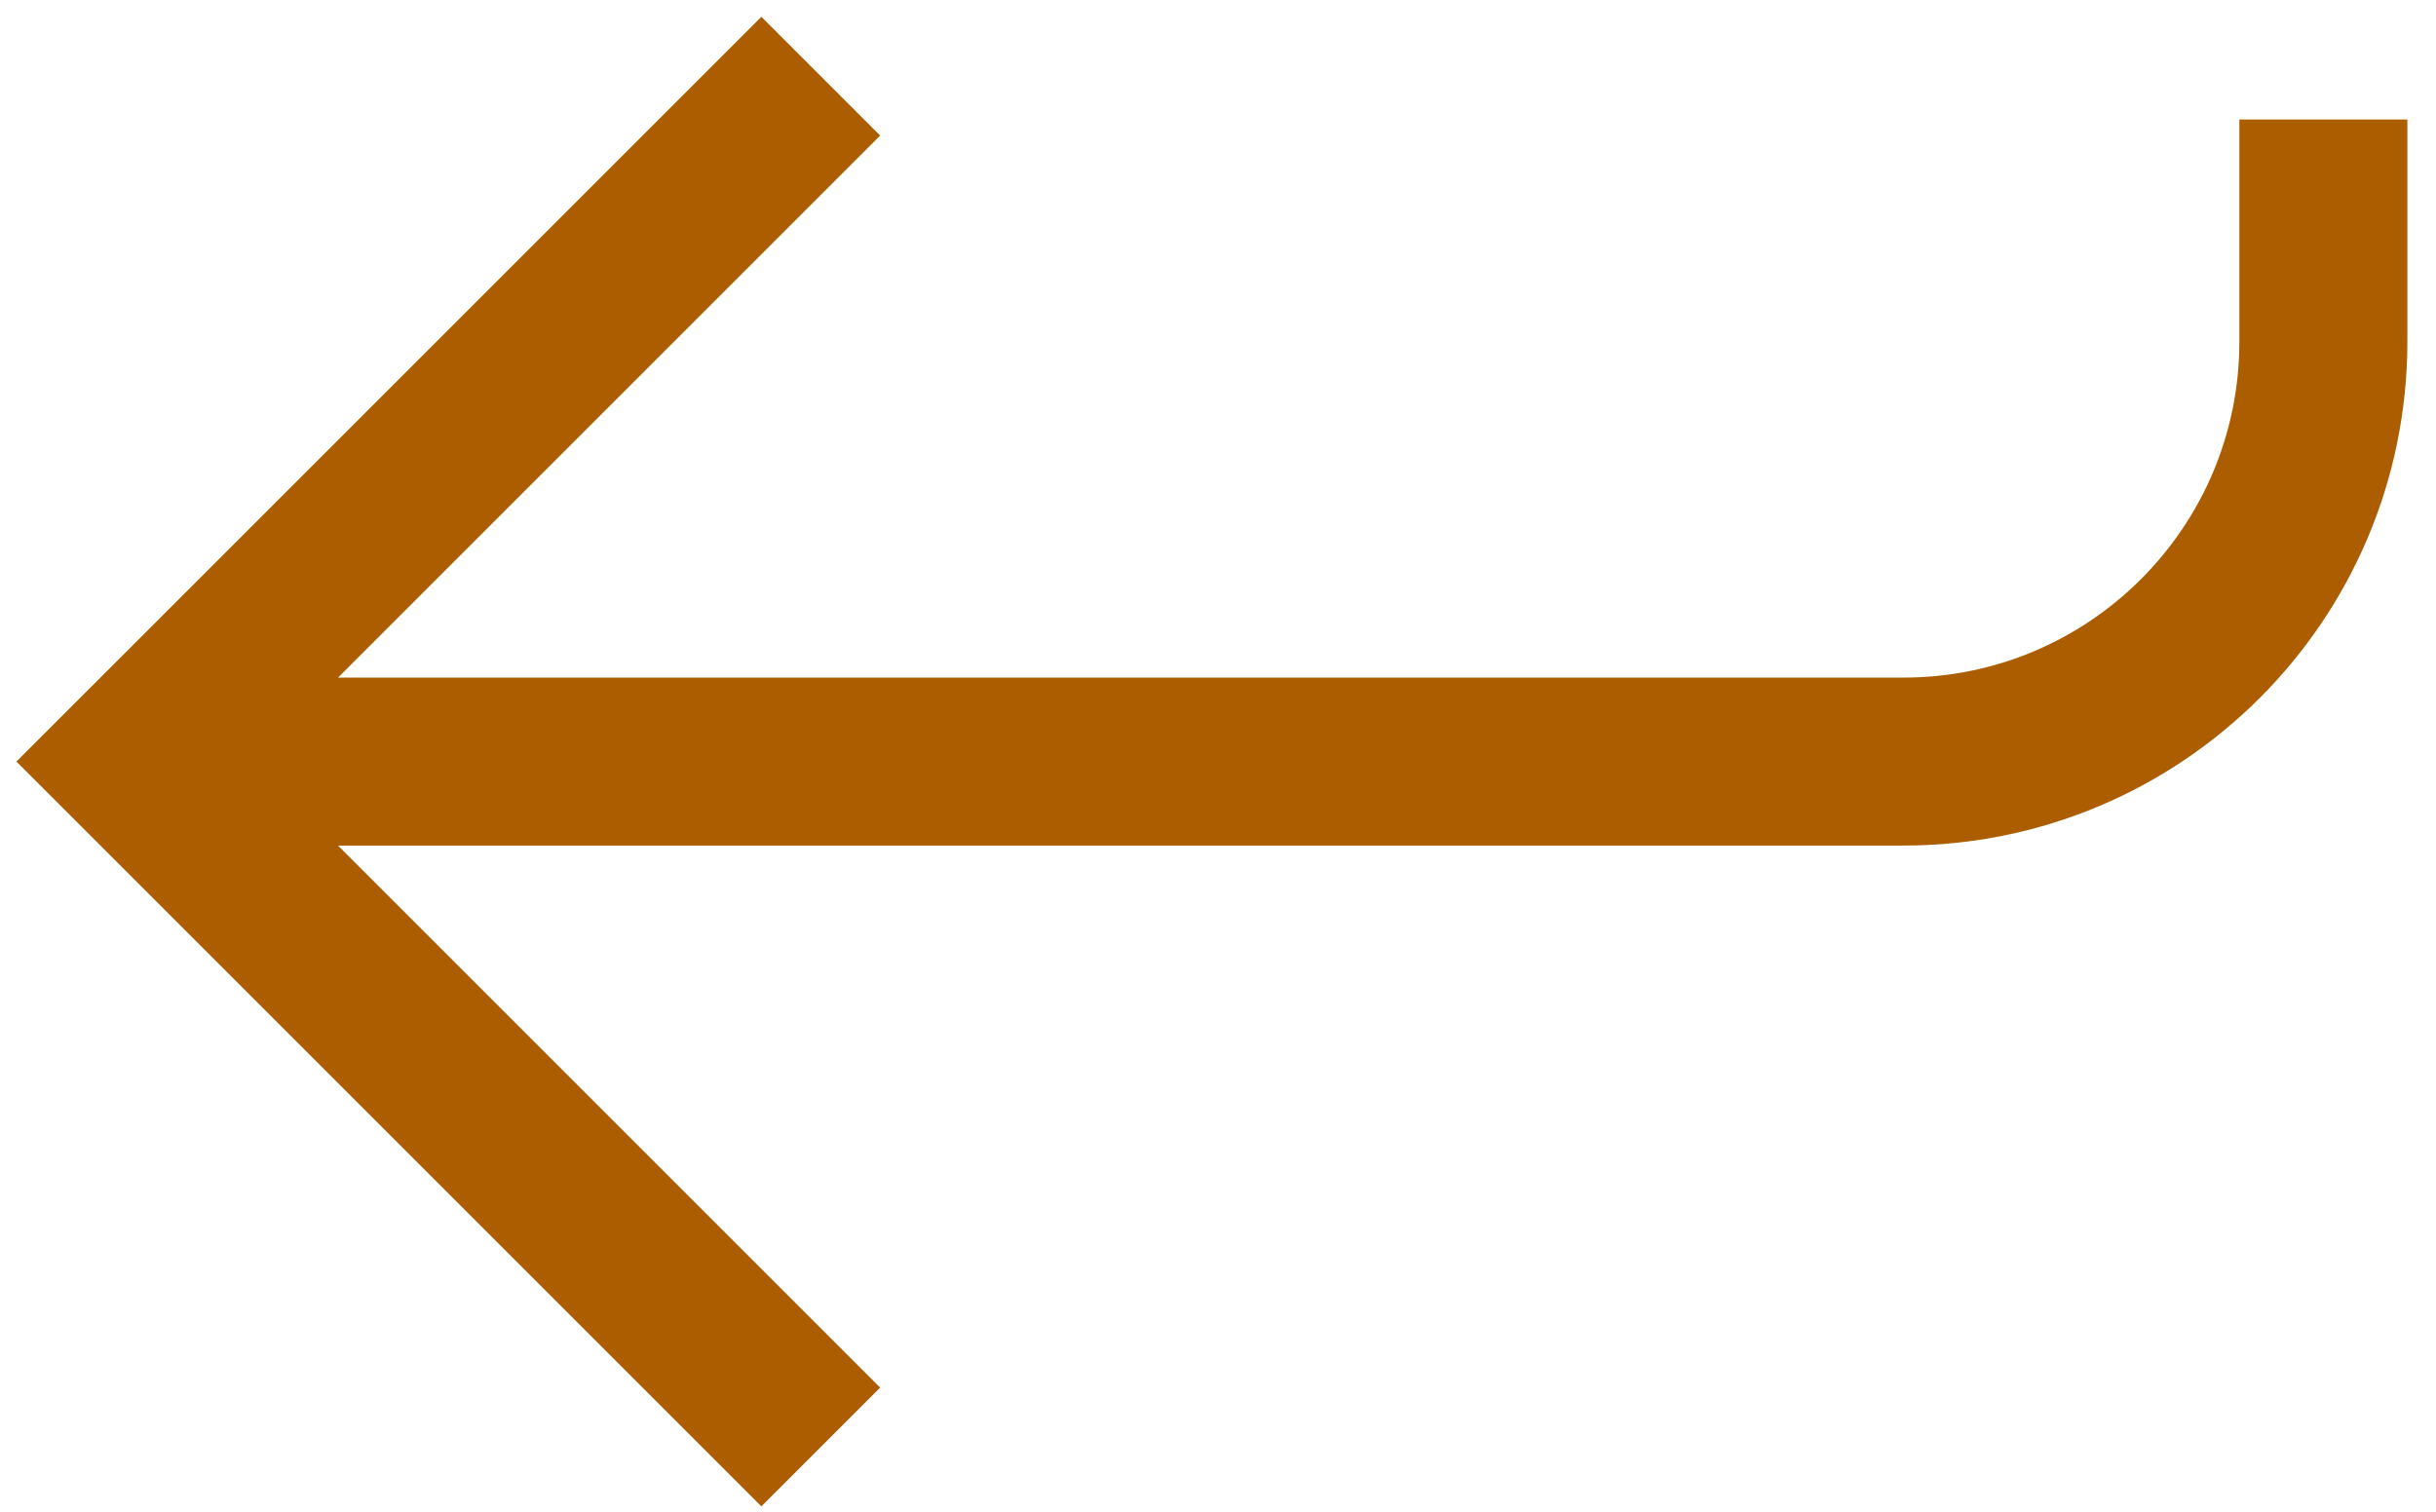 <svg width="29" height="18" viewBox="0 0 29 18" fill="none" xmlns="http://www.w3.org/2000/svg">
<path d="M27.659 1.423V4.068C27.659 6.83 25.42 9.068 22.659 9.068H2.171M9.771 0.907L1.61 9.068L9.771 17.229" stroke="#AC5D00" stroke-width="2"/>
</svg>
